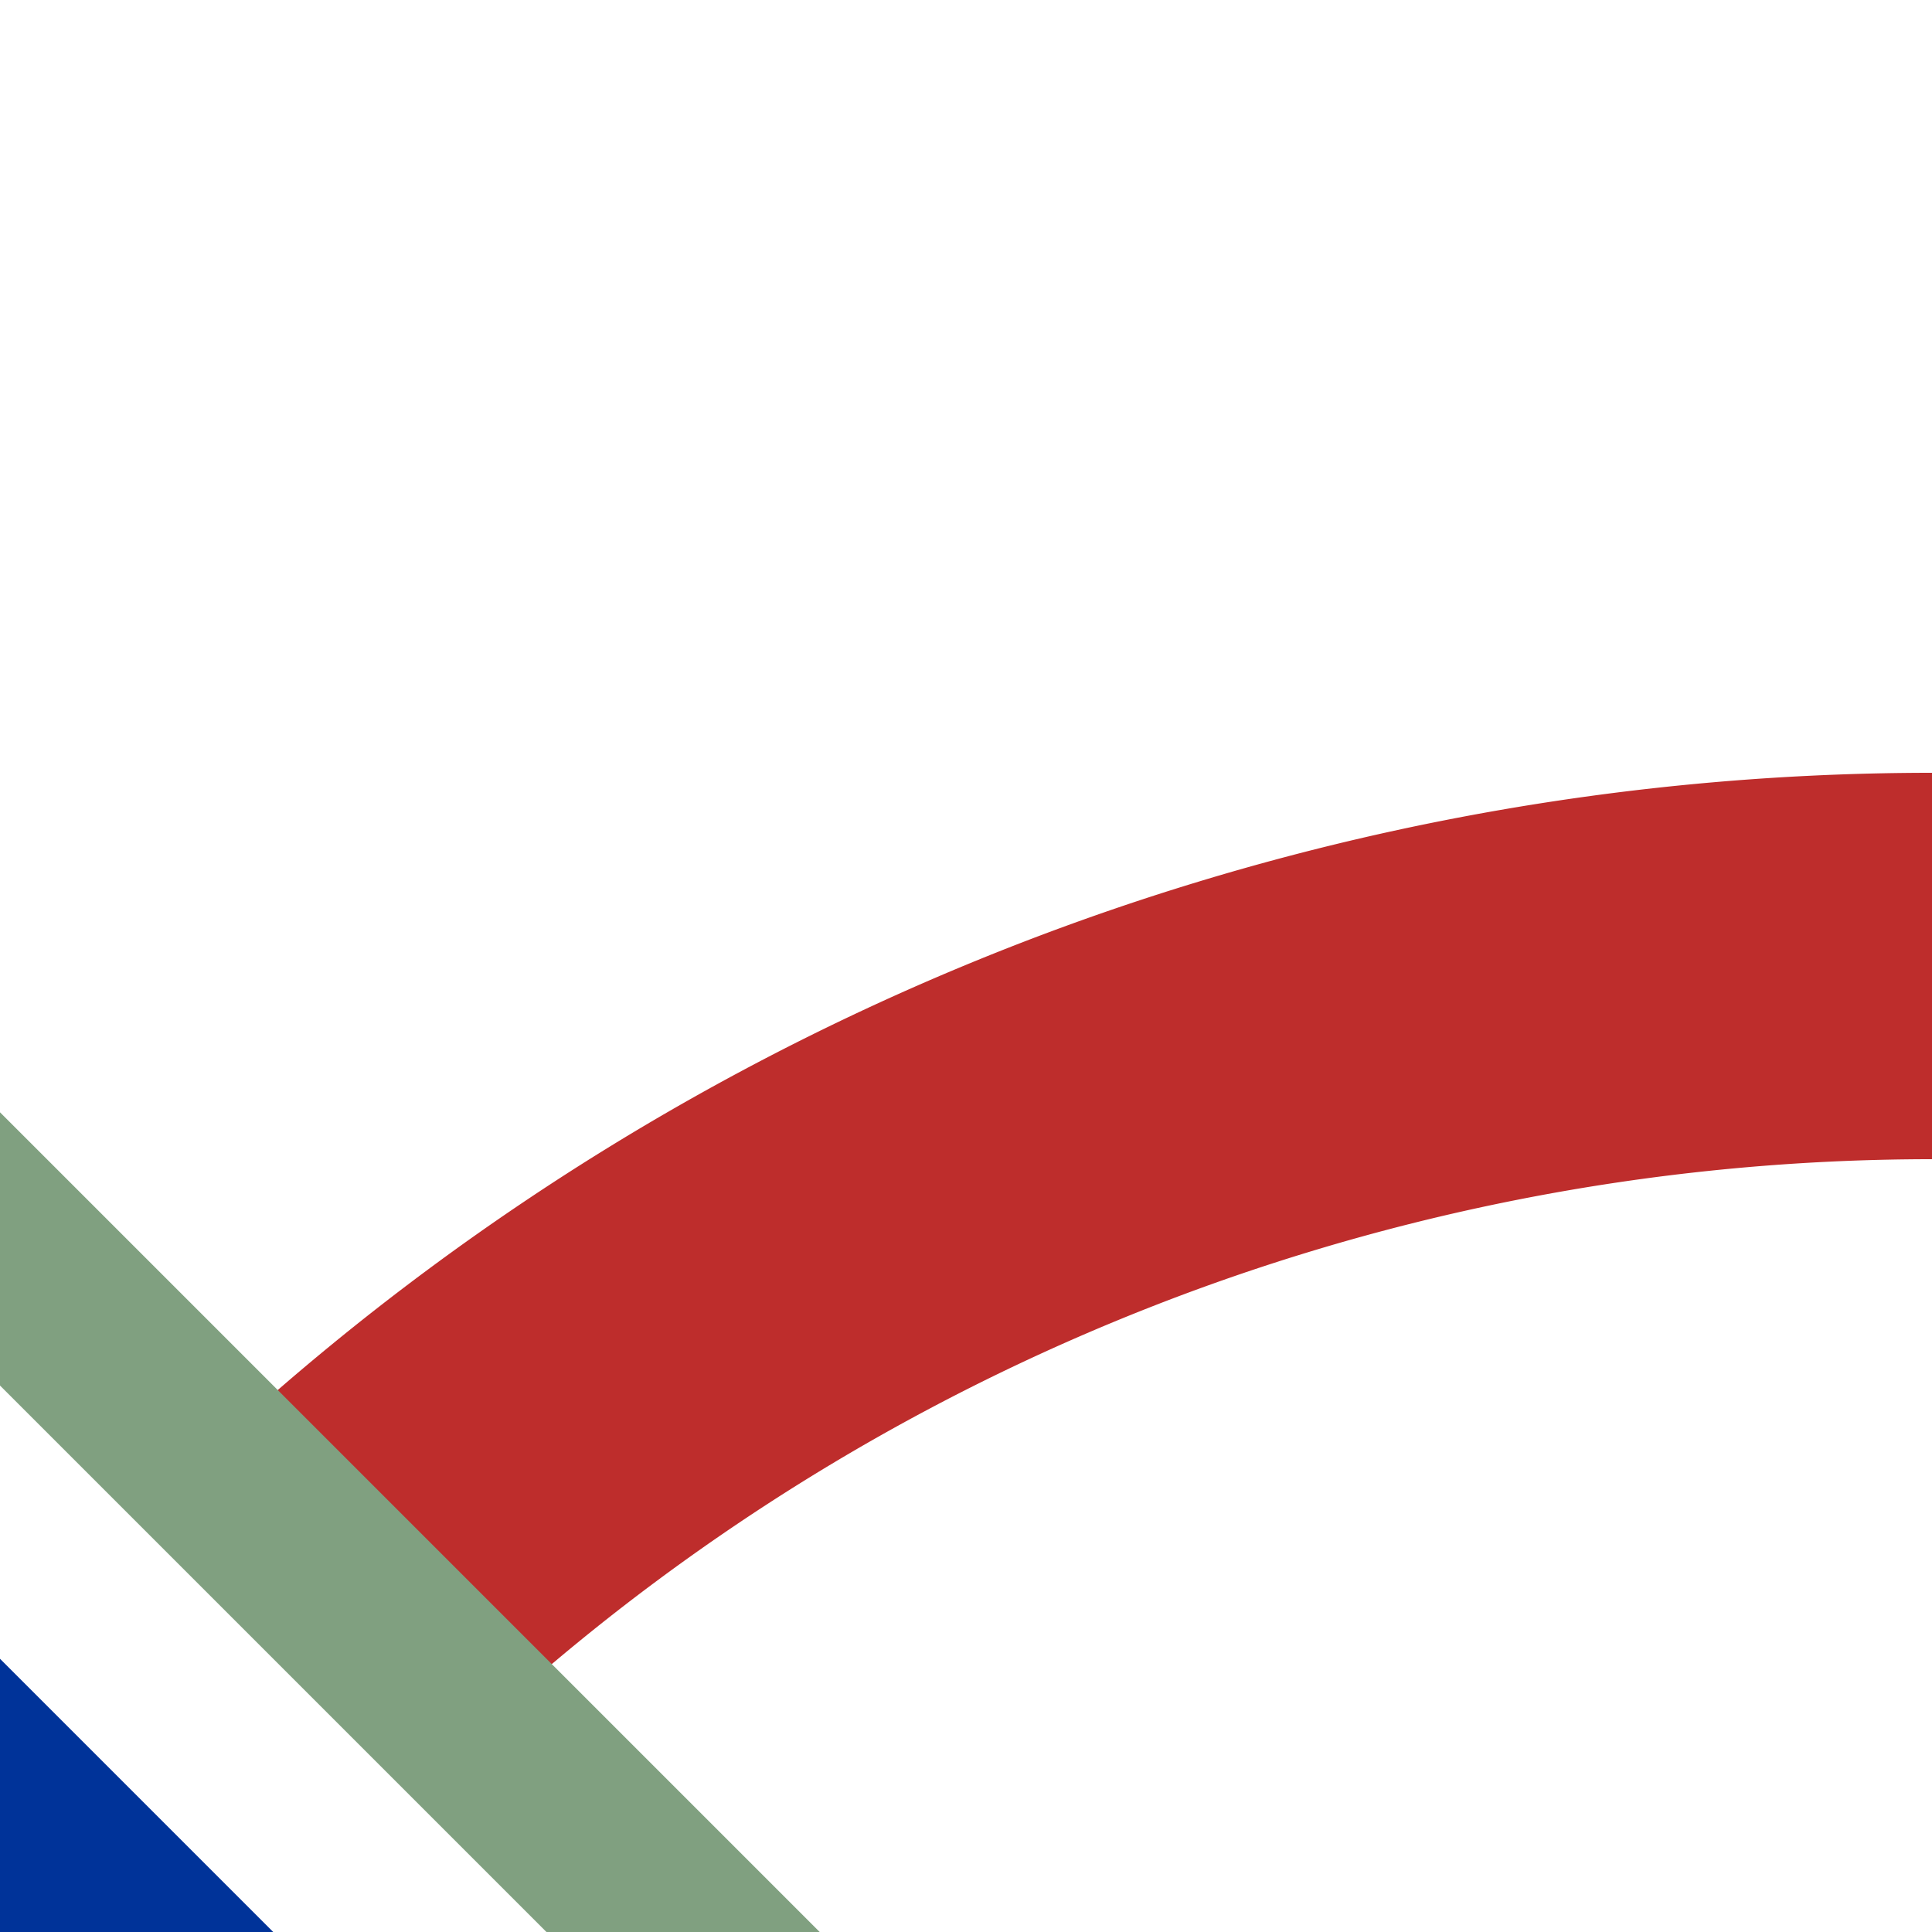 <?xml version="1.0" encoding="UTF-8"?>
<svg xmlns="http://www.w3.org/2000/svg" width="500" height="500">
 <title>mSTR3uh+l</title>
 <g stroke-width="100" fill="none">
  <path stroke="#BE2D2C" d="M 500,250 A 603.55,603.55 0 0 0 73.22,426.78"/>
  <path stroke="#003399" d="M -100,400 100,600"/>
  <path stroke="#80A080" d="m -323.22,0 900,900" stroke-width="50"/>
 </g>
</svg>